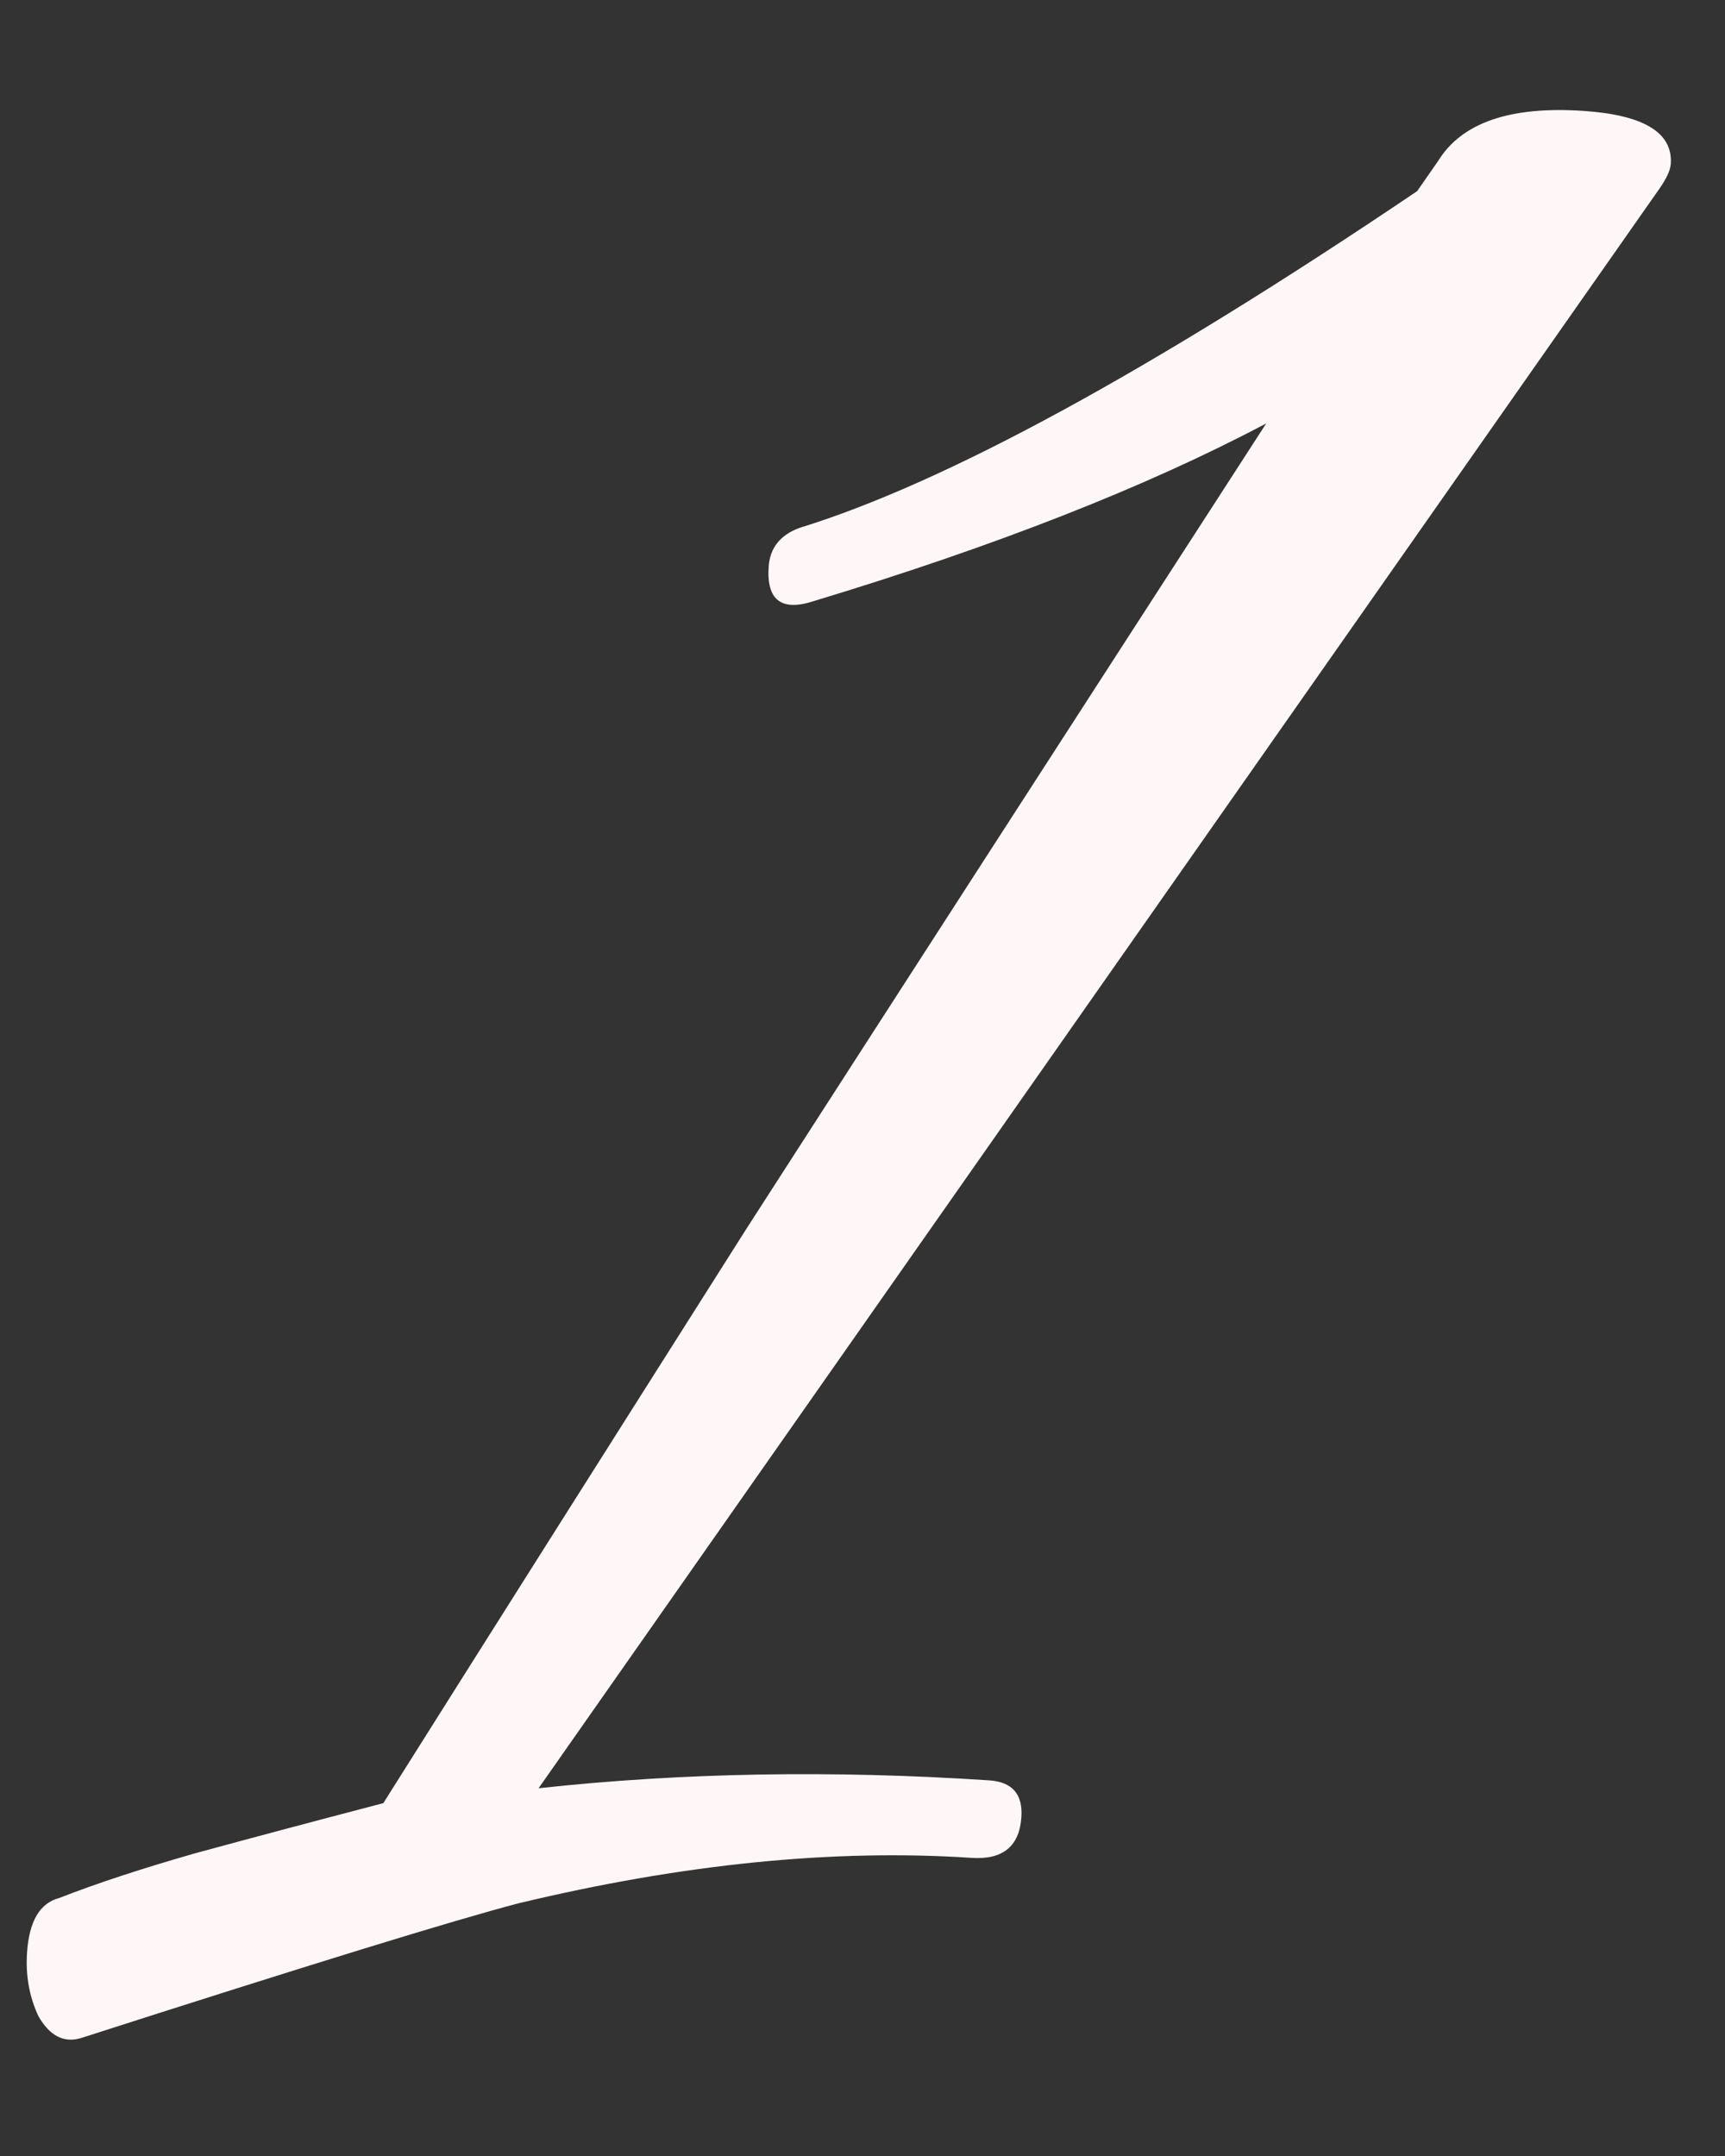 <?xml version="1.0" encoding="UTF-8"?> <svg xmlns="http://www.w3.org/2000/svg" width="28" height="35" viewBox="0 0 28 35" fill="none"><rect x="0" y="0" width="28" height="35" fill="#333333" stroke="none"/><path d="M1.316 33.085C1.038 33.169 0.808 33.051 0.625 32.733C0.476 32.416 0.414 32.072 0.439 31.698C0.473 31.19 0.646 30.895 0.958 30.813C1.553 30.58 2.284 30.339 3.153 30.09C4.055 29.844 5.078 29.571 6.222 29.272C7.786 26.787 9.749 23.682 12.111 19.955C14.508 16.231 17.321 11.871 20.553 6.874C18.61 7.903 16.161 8.865 13.206 9.759C12.683 9.929 12.44 9.742 12.477 9.2C12.497 8.895 12.665 8.684 12.979 8.569C15.344 7.84 18.686 6.018 23.003 3.103L23.343 2.614C23.725 1.992 24.51 1.721 25.697 1.8C26.68 1.865 27.154 2.152 27.12 2.66C27.113 2.762 27.053 2.894 26.94 3.057L8.742 29.03C11.075 28.776 13.514 28.734 16.057 28.902C16.43 28.927 16.604 29.126 16.579 29.499C16.547 29.974 16.277 30.194 15.768 30.16C13.53 30.012 11.078 30.258 8.412 30.899C7.892 31.035 7.041 31.285 5.858 31.649C4.675 32.014 3.161 32.492 1.316 33.085Z" fill="#FFF7F7"></path></svg> 